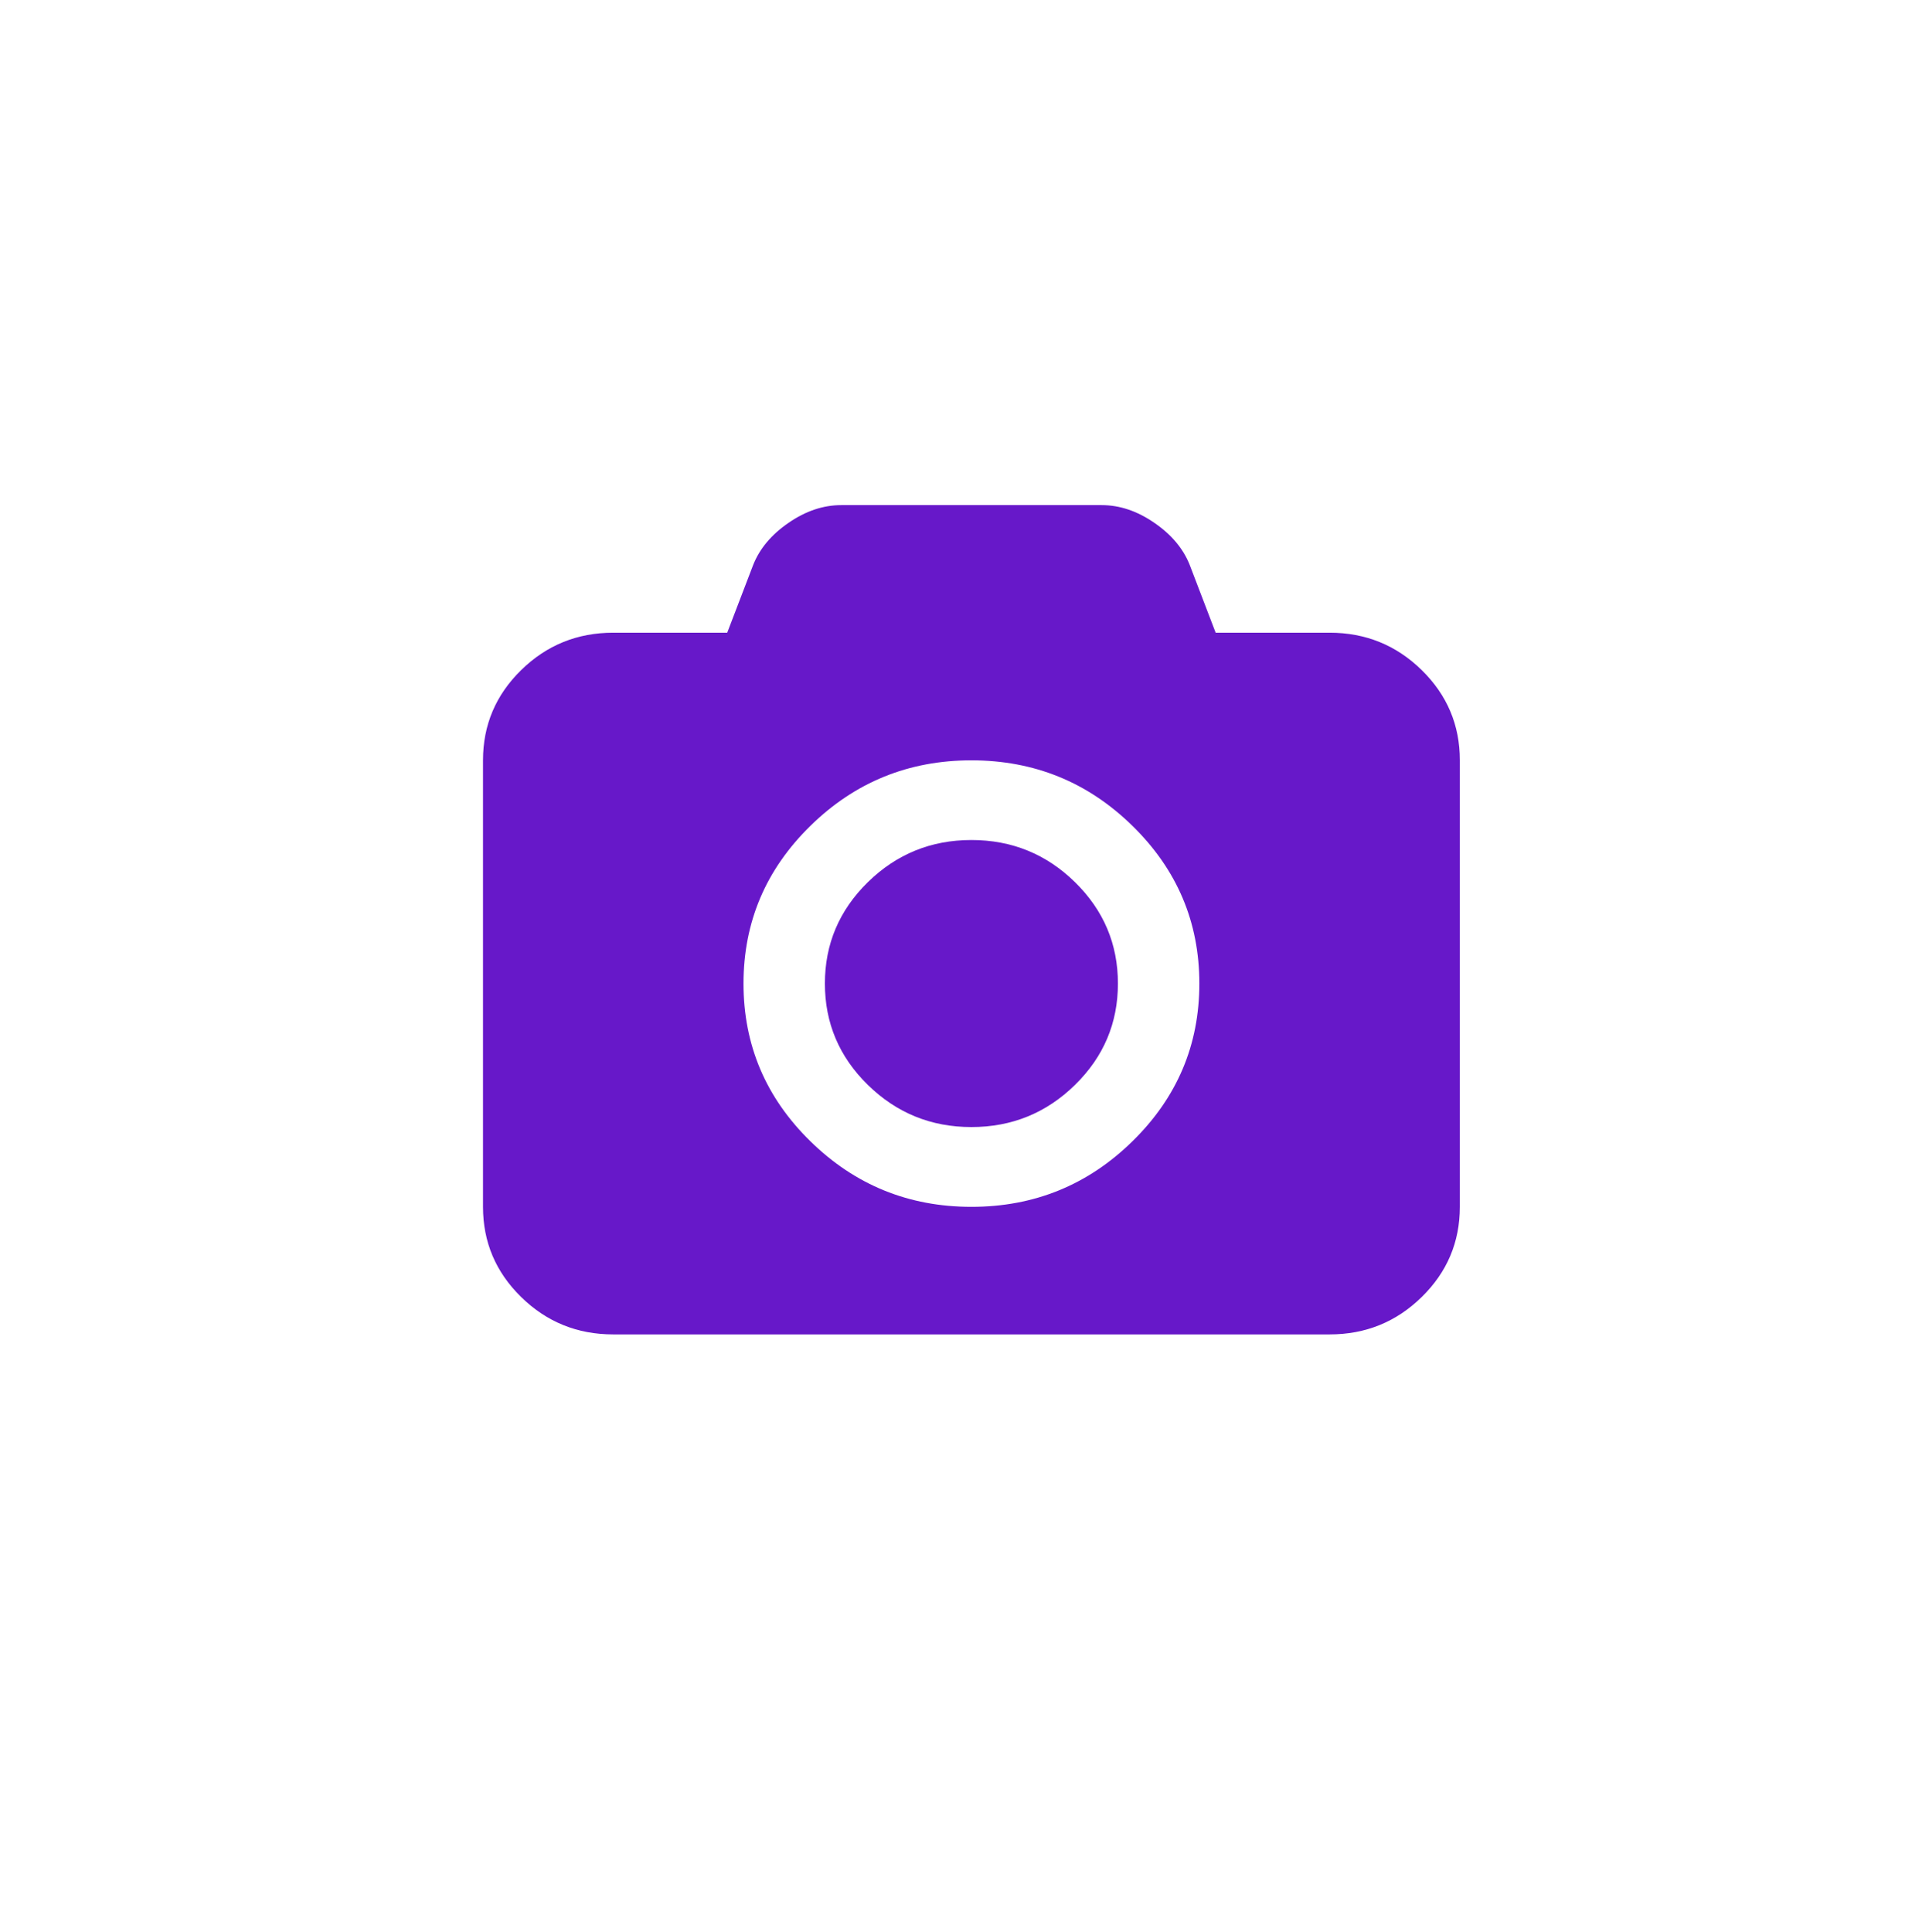 <?xml version="1.0" encoding="utf-8"?>
<!-- Generator: Adobe Illustrator 16.0.0, SVG Export Plug-In . SVG Version: 6.00 Build 0)  -->
<!DOCTYPE svg PUBLIC "-//W3C//DTD SVG 1.1//EN" "http://www.w3.org/Graphics/SVG/1.1/DTD/svg11.dtd">
<svg version="1.1" id="Layer_1" xmlns="http://www.w3.org/2000/svg" xmlns:xlink="http://www.w3.org/1999/xlink" x="0px" y="0px"
	 width="96px" height="96.5px" viewBox="0 0 96 96.5" enable-background="new 0 0 96 96.5" xml:space="preserve">
<g>
	<g>
		<path fill="#6718C9" d="M71.012,33.469c-1.271-1.243-2.804-1.867-4.6-1.867H60.72l-1.296-3.384
			c-0.322-0.813-0.91-1.515-1.766-2.103c-0.856-0.591-1.732-0.885-2.631-0.885h-13.01c-0.899,0-1.776,0.294-2.632,0.885
			c-0.856,0.588-1.443,1.29-1.766,2.103l-1.296,3.384H30.63c-1.796,0-3.329,0.624-4.599,1.867c-1.271,1.246-1.906,2.747-1.906,4.506
			v22.305c0,1.758,0.636,3.261,1.906,4.504c1.271,1.245,2.803,1.867,4.599,1.867h35.781c1.796,0,3.329-0.622,4.6-1.867
			c1.27-1.243,1.905-2.746,1.905-4.504V37.975C72.917,36.216,72.281,34.715,71.012,33.469z M56.563,57.005
			c-2.227,2.183-4.908,3.274-8.042,3.274c-3.135,0-5.815-1.092-8.043-3.274c-2.229-2.181-3.342-4.809-3.342-7.878
			c0-3.07,1.114-5.696,3.342-7.878c2.227-2.183,4.908-3.272,8.043-3.272c3.134,0,5.815,1.091,8.042,3.272
			c2.229,2.182,3.342,4.808,3.342,7.878C59.906,52.196,58.792,54.823,56.563,57.005z"/>
		<path fill="#6718C9" d="M48.521,41.957c-2.017,0-3.74,0.702-5.172,2.104c-1.432,1.402-2.147,3.091-2.147,5.065
			s0.715,3.663,2.147,5.064c1.432,1.402,3.155,2.104,5.172,2.104c2.016,0,3.739-0.701,5.171-2.104
			c1.432-1.401,2.146-3.09,2.146-5.064s-0.715-3.663-2.146-5.065C52.261,42.659,50.537,41.957,48.521,41.957z"/>
	</g>
</g>
</svg>

